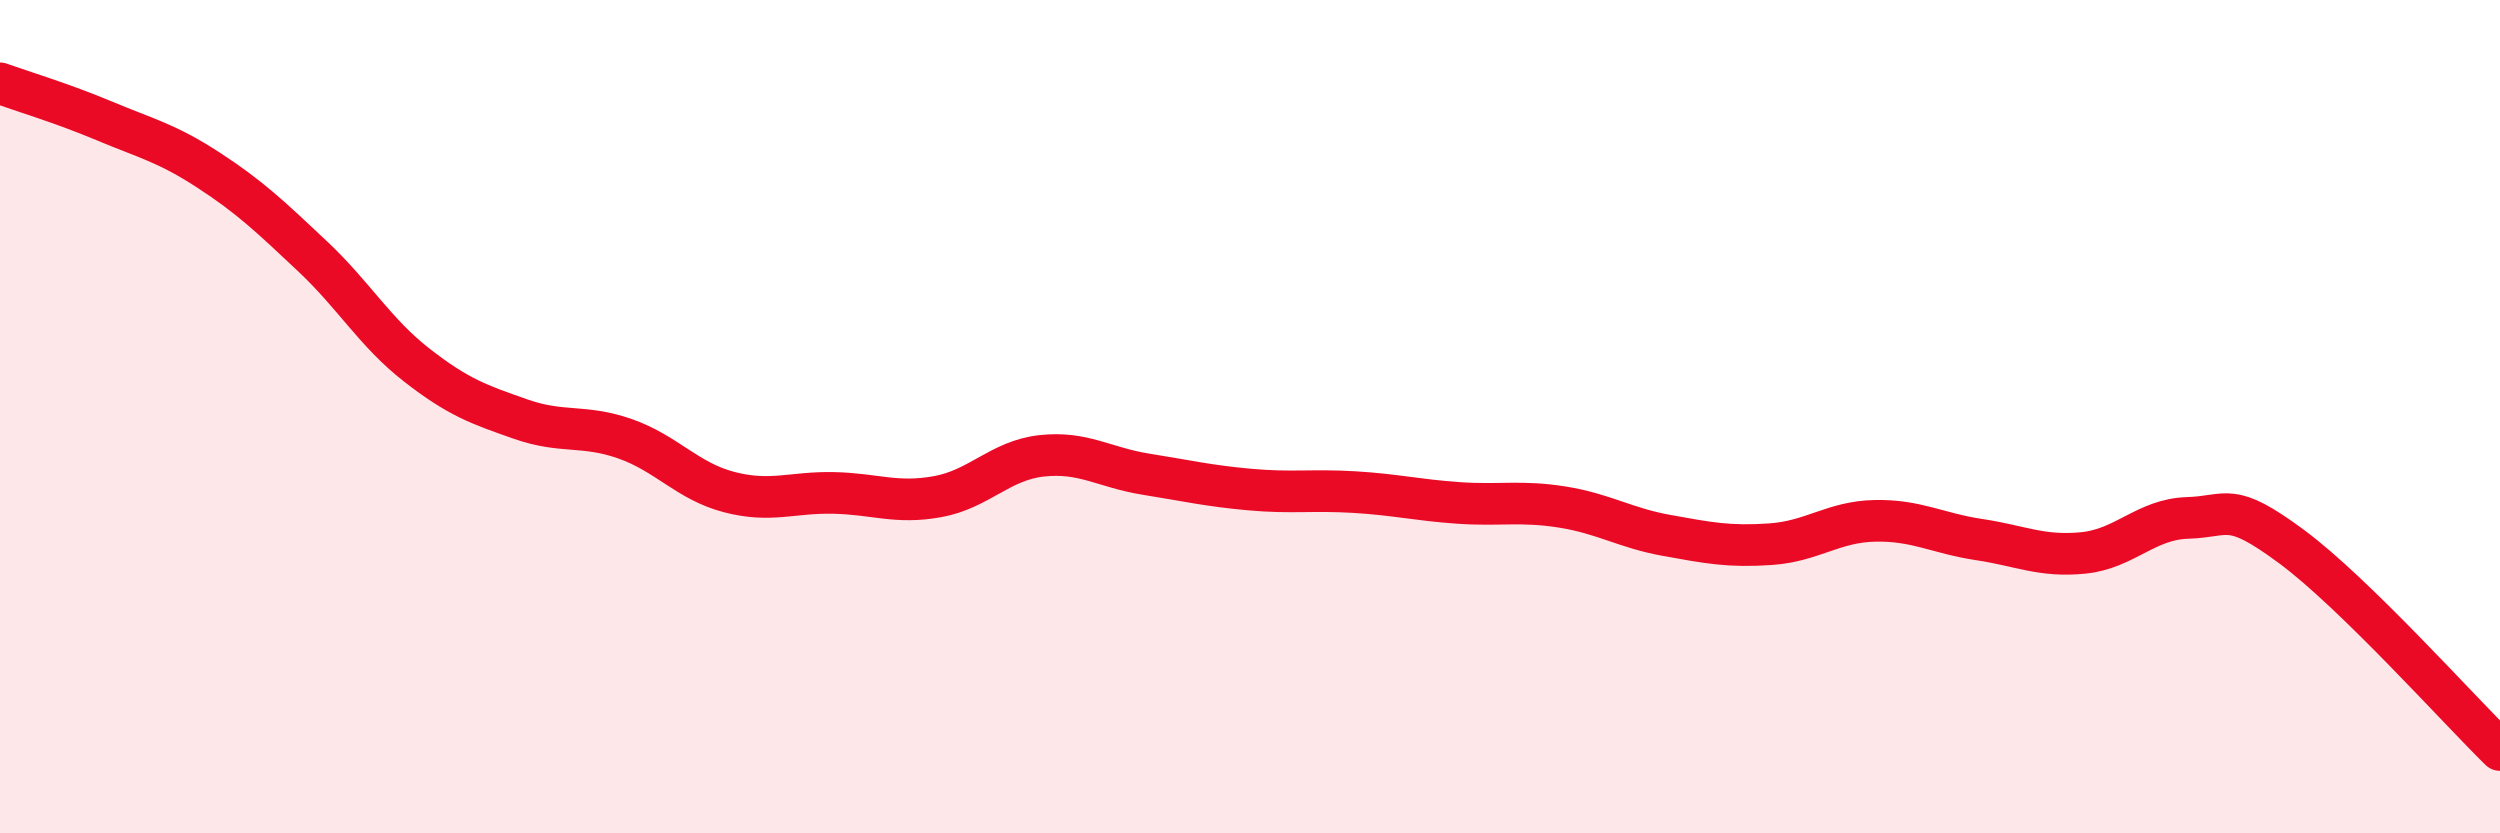 
    <svg width="60" height="20" viewBox="0 0 60 20" xmlns="http://www.w3.org/2000/svg">
      <path
        d="M 0,2 C 0.5,2.18 1.5,2.48 2.5,2.9 C 3.5,3.32 4,3.43 5,4.08 C 6,4.73 6.5,5.21 7.5,6.15 C 8.5,7.09 9,7.98 10,8.76 C 11,9.54 11.5,9.71 12.5,10.06 C 13.5,10.41 14,10.18 15,10.53 C 16,10.88 16.5,11.55 17.5,11.81 C 18.5,12.07 19,11.81 20,11.83 C 21,11.85 21.5,12.1 22.5,11.92 C 23.5,11.74 24,11.05 25,10.94 C 26,10.83 26.5,11.22 27.5,11.38 C 28.5,11.54 29,11.66 30,11.75 C 31,11.84 31.5,11.75 32.5,11.81 C 33.5,11.87 34,12 35,12.07 C 36,12.14 36.5,12.01 37.5,12.17 C 38.5,12.33 39,12.67 40,12.85 C 41,13.03 41.5,13.13 42.5,13.06 C 43.5,12.99 44,12.52 45,12.5 C 46,12.48 46.5,12.8 47.5,12.95 C 48.5,13.1 49,13.37 50,13.27 C 51,13.17 51.5,12.46 52.5,12.43 C 53.5,12.4 53.5,12.01 55,13.12 C 56.5,14.23 59,17.02 60,18L60 20L0 20Z"
        fill="#EB0A25"
        opacity="0.1"
        stroke-linecap="round"
        stroke-linejoin="round"
      />
      <path
        d="M 0,2 C 0.5,2.18 1.5,2.48 2.5,2.9 C 3.5,3.32 4,3.43 5,4.08 C 6,4.73 6.5,5.21 7.5,6.15 C 8.5,7.09 9,7.98 10,8.76 C 11,9.54 11.5,9.71 12.5,10.06 C 13.5,10.41 14,10.18 15,10.53 C 16,10.88 16.5,11.55 17.5,11.81 C 18.5,12.07 19,11.81 20,11.83 C 21,11.85 21.5,12.1 22.5,11.92 C 23.5,11.74 24,11.05 25,10.94 C 26,10.83 26.5,11.22 27.5,11.38 C 28.5,11.54 29,11.66 30,11.75 C 31,11.84 31.5,11.75 32.5,11.81 C 33.5,11.87 34,12 35,12.07 C 36,12.14 36.5,12.01 37.5,12.17 C 38.5,12.33 39,12.67 40,12.85 C 41,13.03 41.5,13.13 42.5,13.06 C 43.5,12.99 44,12.52 45,12.5 C 46,12.48 46.5,12.8 47.5,12.95 C 48.5,13.1 49,13.37 50,13.27 C 51,13.17 51.5,12.46 52.5,12.43 C 53.5,12.4 53.5,12.01 55,13.12 C 56.5,14.23 59,17.02 60,18"
        stroke="#EB0A25"
        stroke-width="1"
        fill="none"
        stroke-linecap="round"
        stroke-linejoin="round"
      />
    </svg>
  